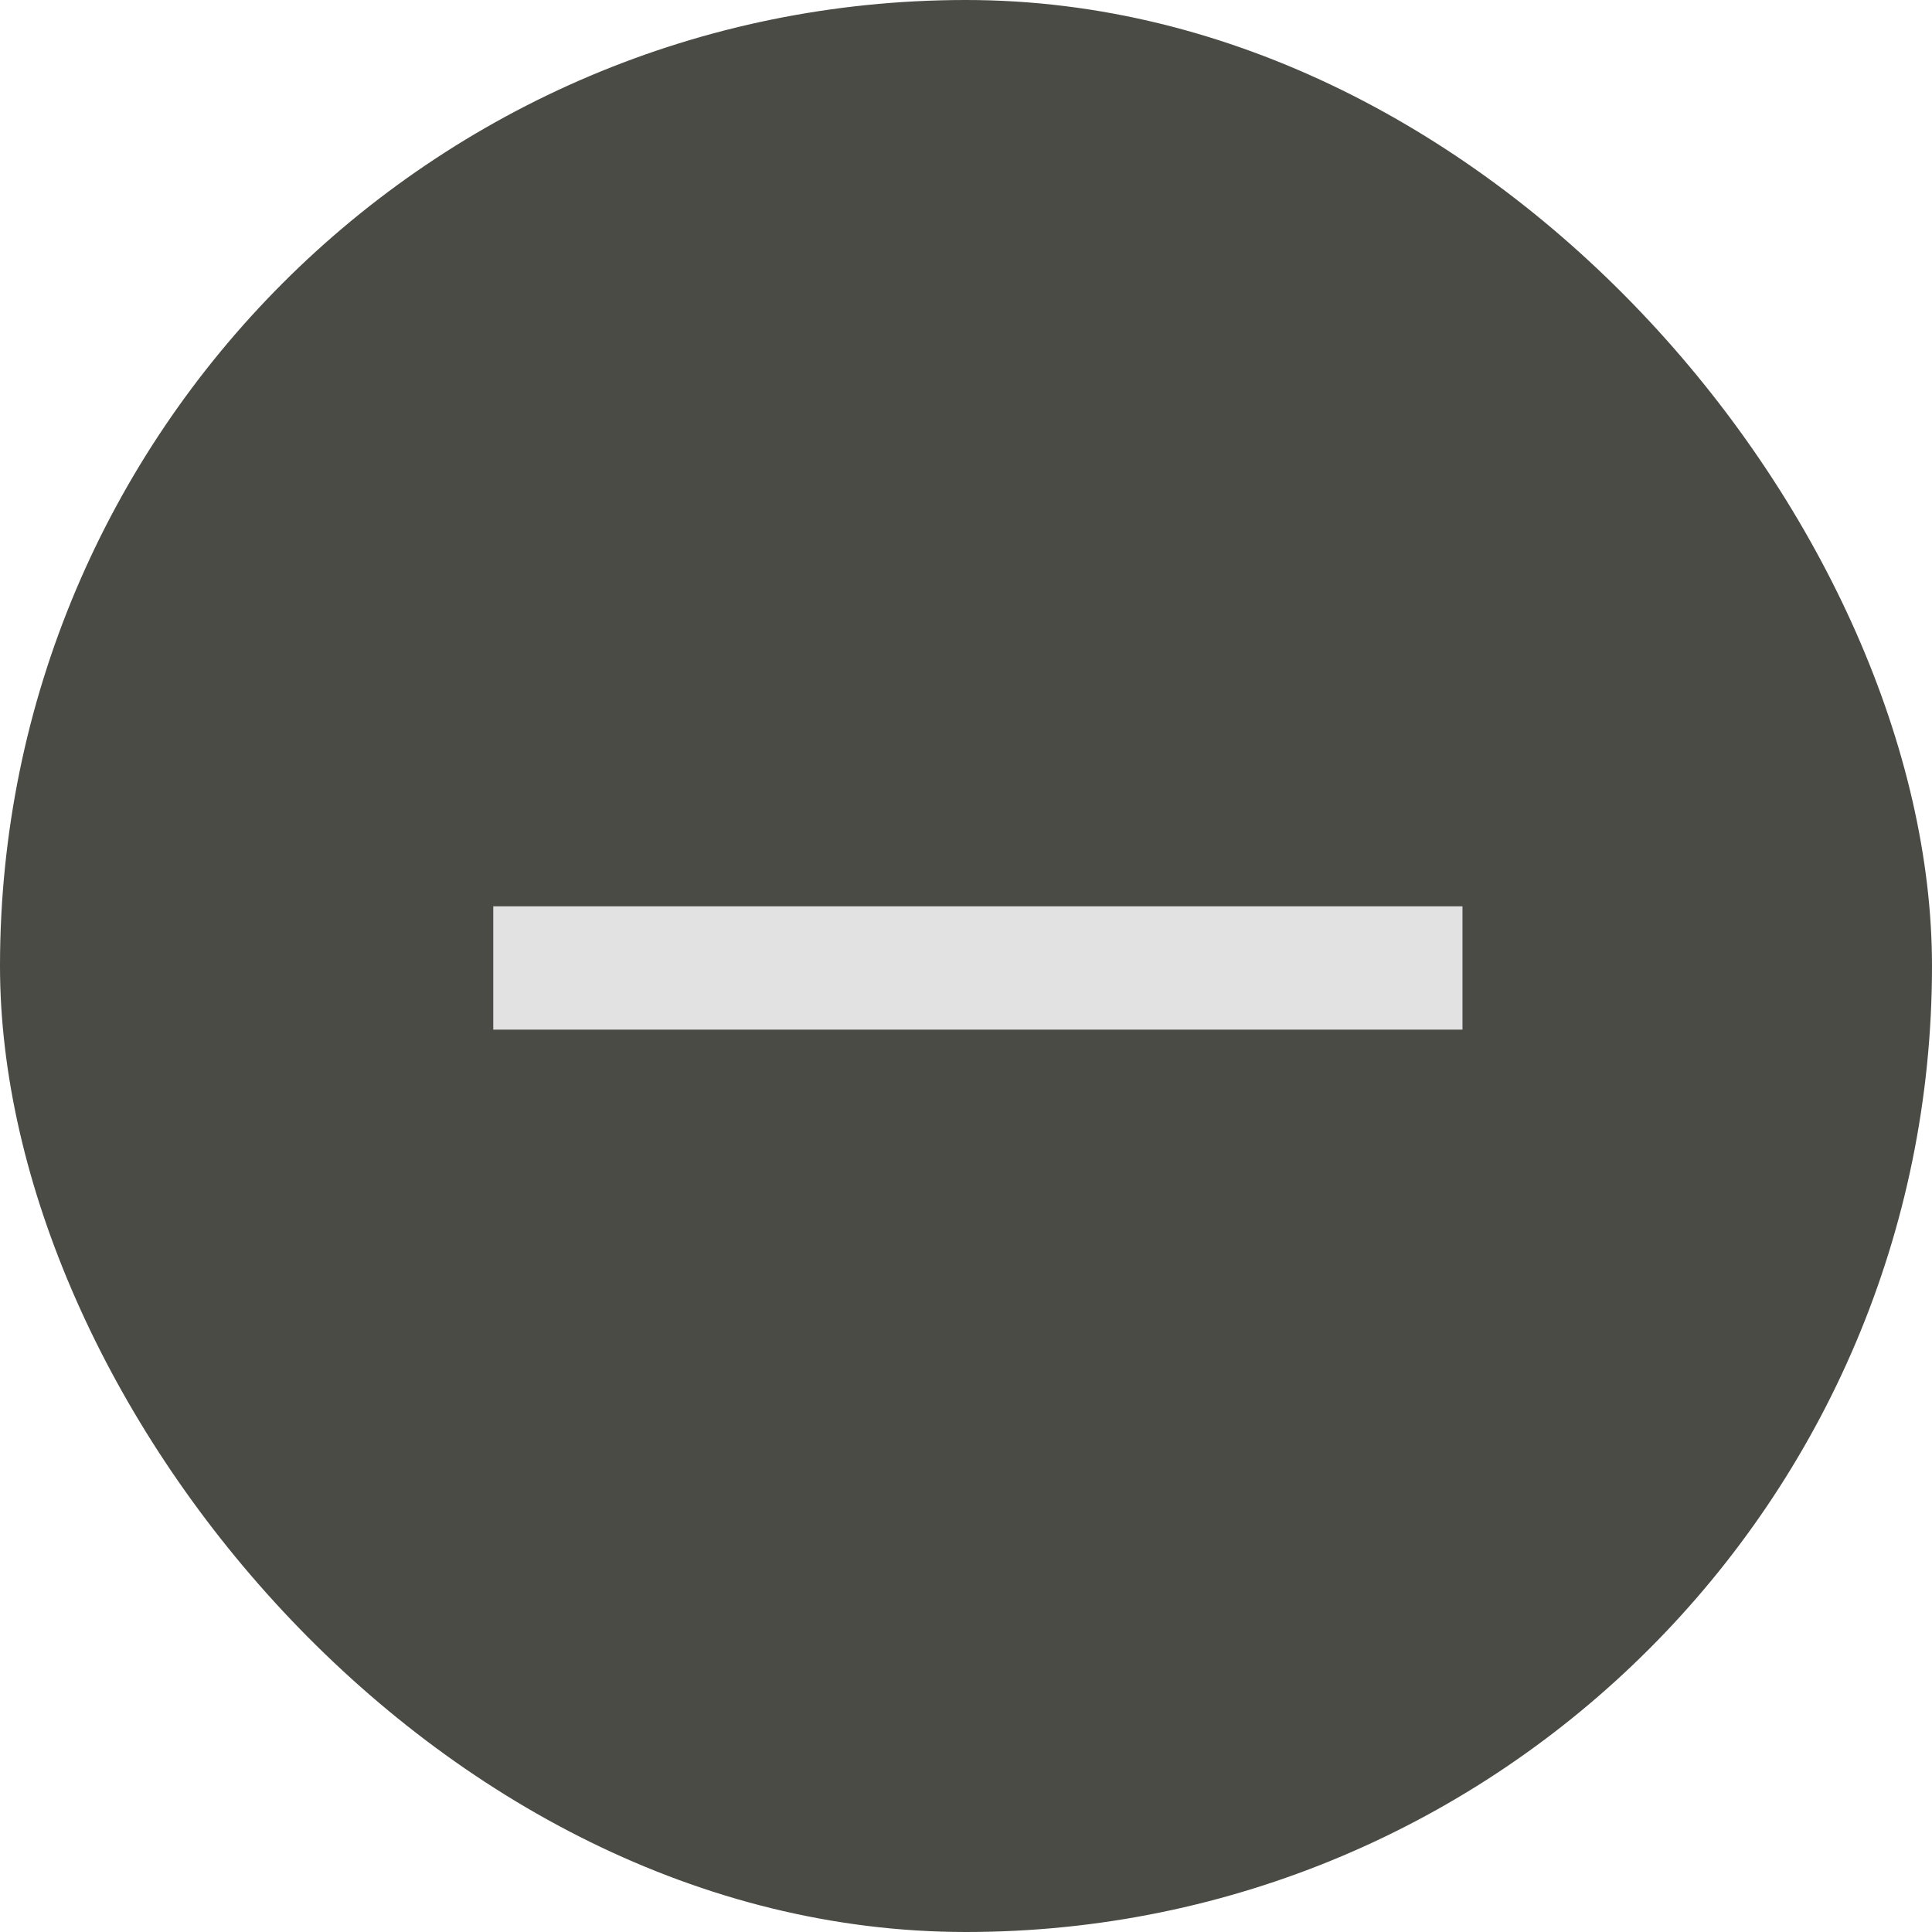 <?xml version="1.0" encoding="UTF-8"?>
<svg width="47px" height="47px" viewBox="0 0 47 47" version="1.1" xmlns="http://www.w3.org/2000/svg" xmlns:xlink="http://www.w3.org/1999/xlink">
    <!-- Generator: Sketch 52.5 (67469) - http://www.bohemiancoding.com/sketch -->
    <title>Group</title>
    <desc>Created with Sketch.</desc>
    <g id="Page-1" stroke="none" stroke-width="1" fill="none" fill-rule="evenodd">
        <g id="Smart-Cam-Features" transform="translate(-137, -3827)">
            <g id="Group" transform="translate(137, 3827)">
                <rect id="Rectangle-Copy" fill="#4B4B46" x="0" y="0" width="47" height="47" rx="23.5"></rect>
                <path d="M12,23.548 L35.578,23.548" id="Path-5" stroke="#E2E2E2" stroke-width="3"></path>
            </g>
        </g>
    </g>
</svg>